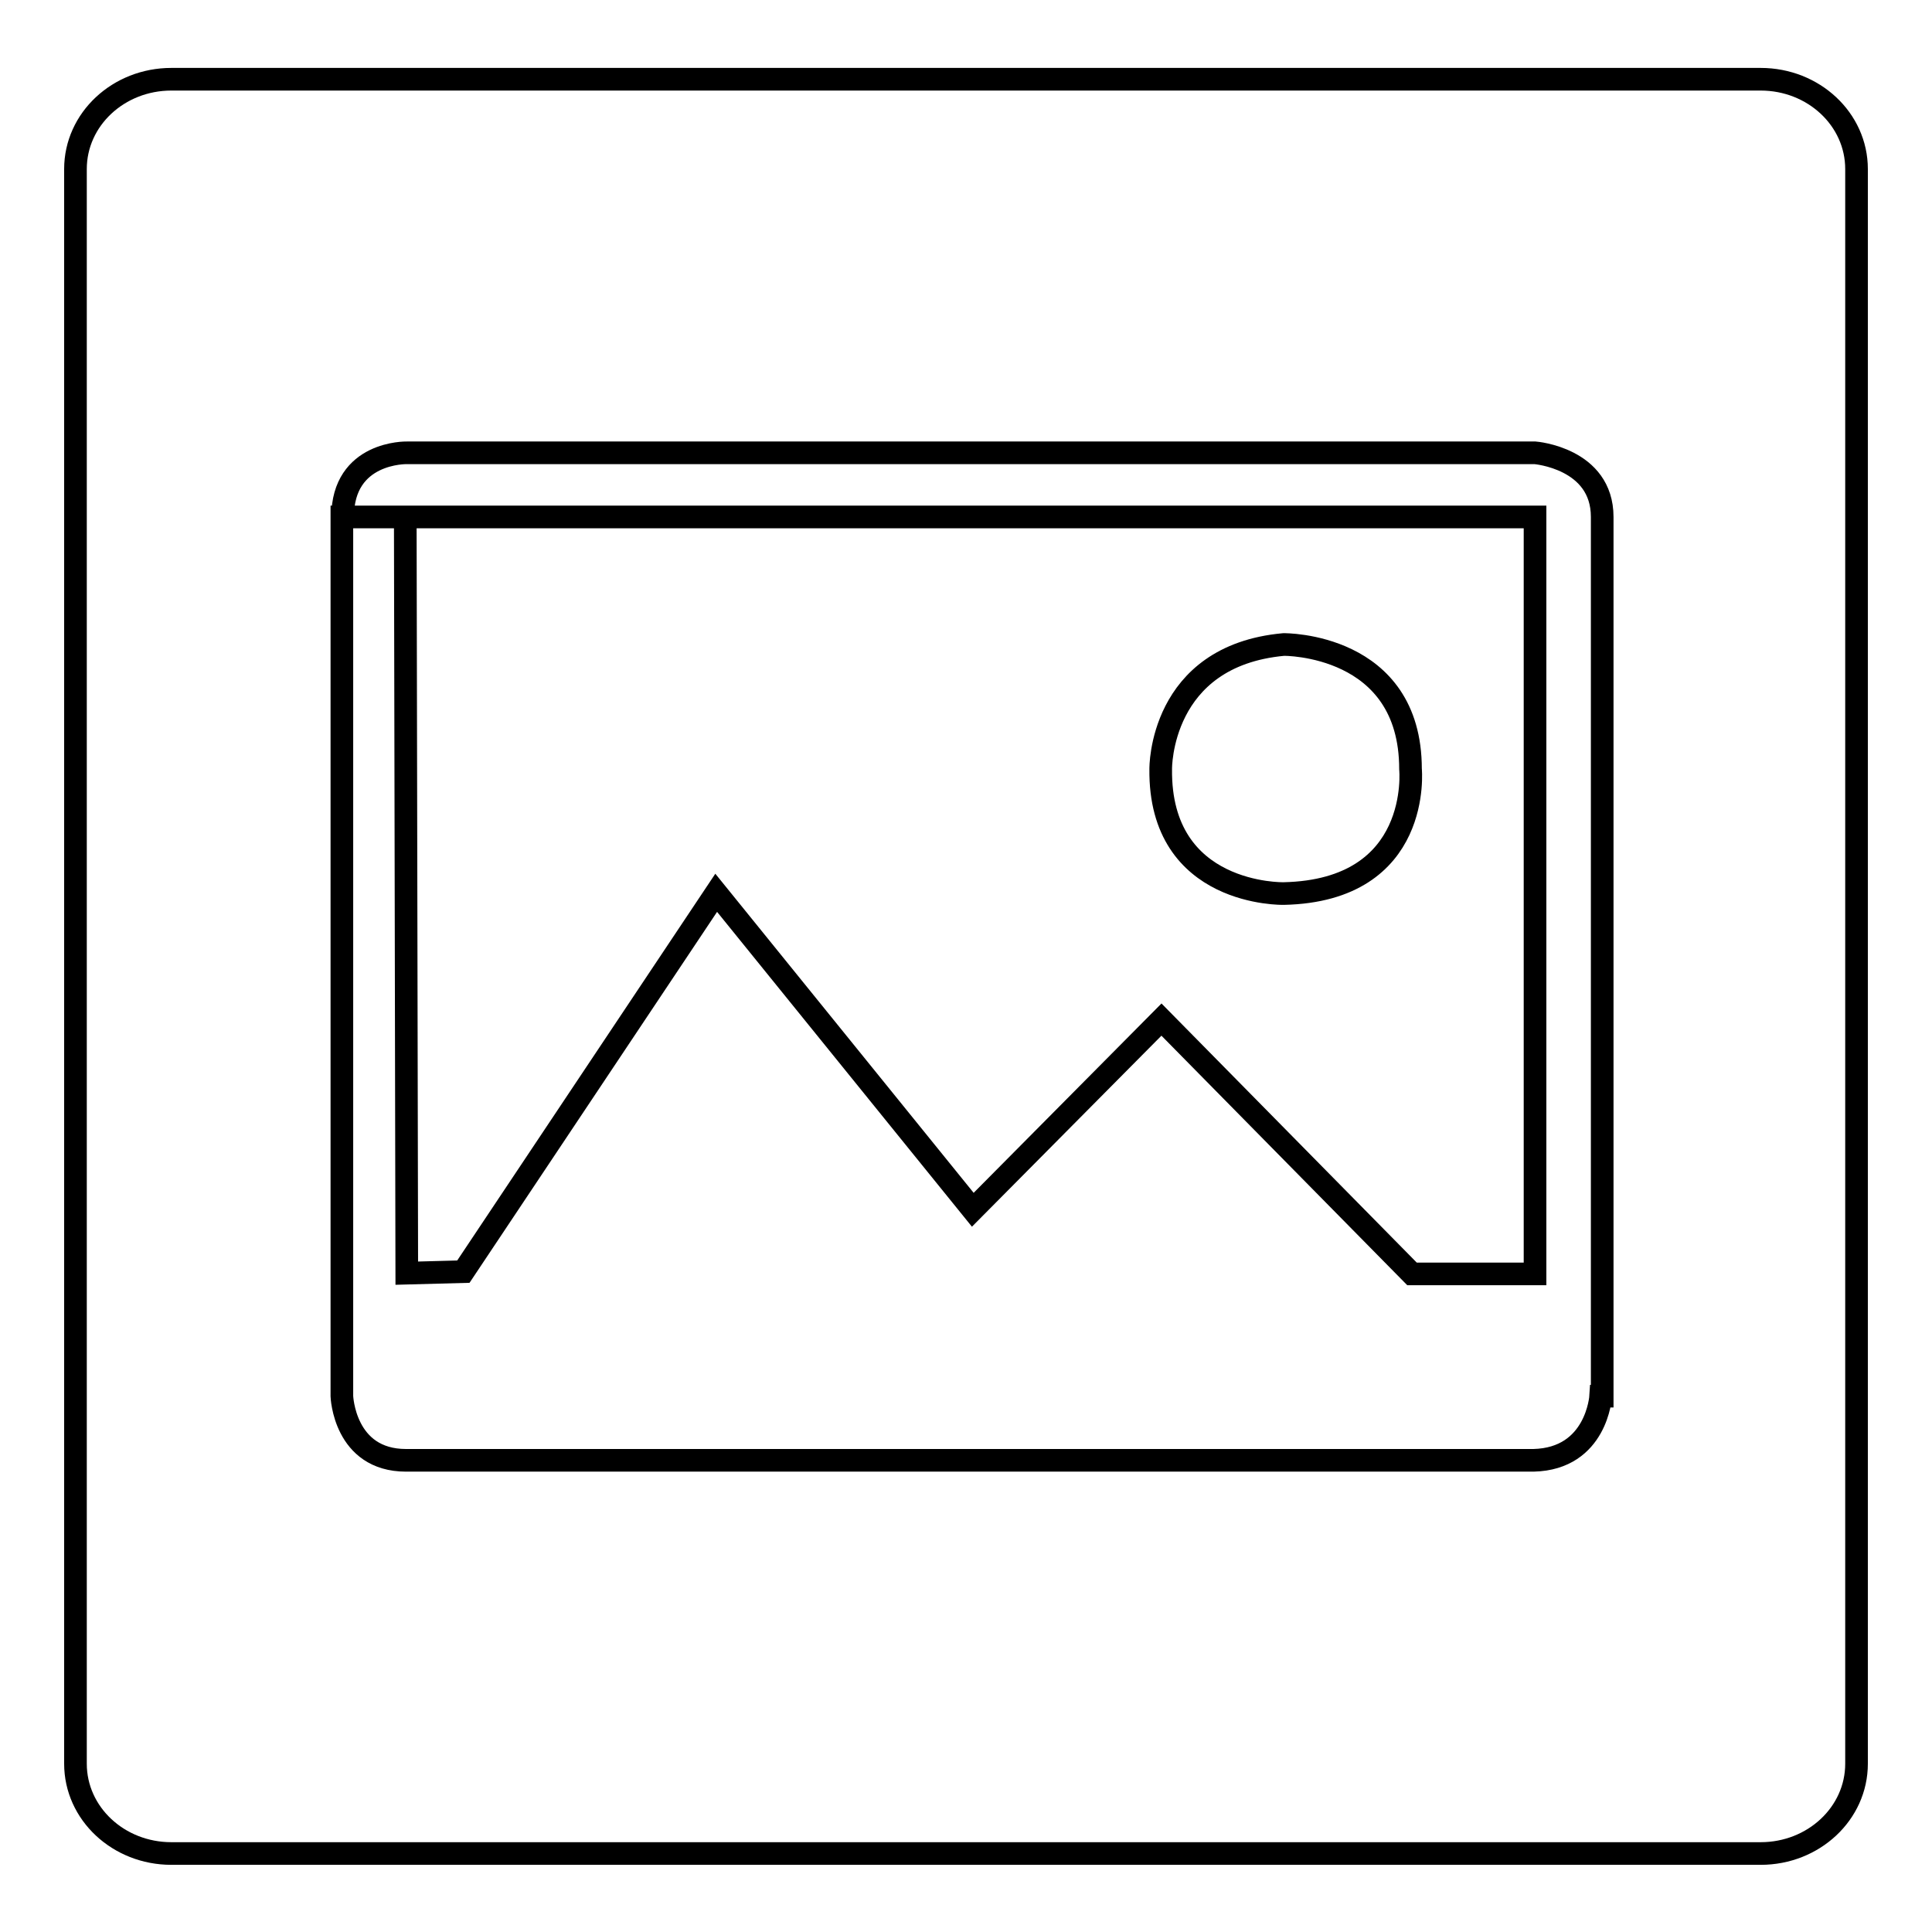 <?xml version="1.0" encoding="utf-8"?>
<!-- Svg Vector Icons : http://www.onlinewebfonts.com/icon -->
<!DOCTYPE svg PUBLIC "-//W3C//DTD SVG 1.1//EN" "http://www.w3.org/Graphics/SVG/1.1/DTD/svg11.dtd">
<svg version="1.1" xmlns="http://www.w3.org/2000/svg" xmlns:xlink="http://www.w3.org/1999/xlink" x="0px" y="0px" viewBox="0 0 256 256" enable-background="new 0 0 256 256" xml:space="preserve">
<g><g><path stroke-width="3" fill-opacity="0" stroke="#000000"  d="M233.3,10.5H22.7c-7,0-12.7,5.3-12.7,11.9v211.3c0,6.6,5.7,11.9,12.7,11.9h210.6c7,0,12.7-5.3,12.7-11.9V22.4C246,15.8,240.3,10.5,233.3,10.5z M212.1,185c0,0-0.5,8.3-8.9,8.5l0,0H53.8c-8.2,0-8.5-8.5-8.5-8.5V68.5h8.4l0.2,100.2l7.5-0.2l33.5-50.2l34,42l25-25.2l33.2,33.7h16.3V68.5h-158c0-8.7,8.5-8.5,8.5-8.5h149.5c0,0,8.9,0.7,8.9,8.5V185z M170.1,85.4c0,0,16.8-0.2,16.8,16.5c0,0,1.6,16.1-16.8,16.5c0,0-16.5,0.4-16.3-16.5C153.8,101.9,153.6,86.9,170.1,85.4z"/></g></g>
</svg>